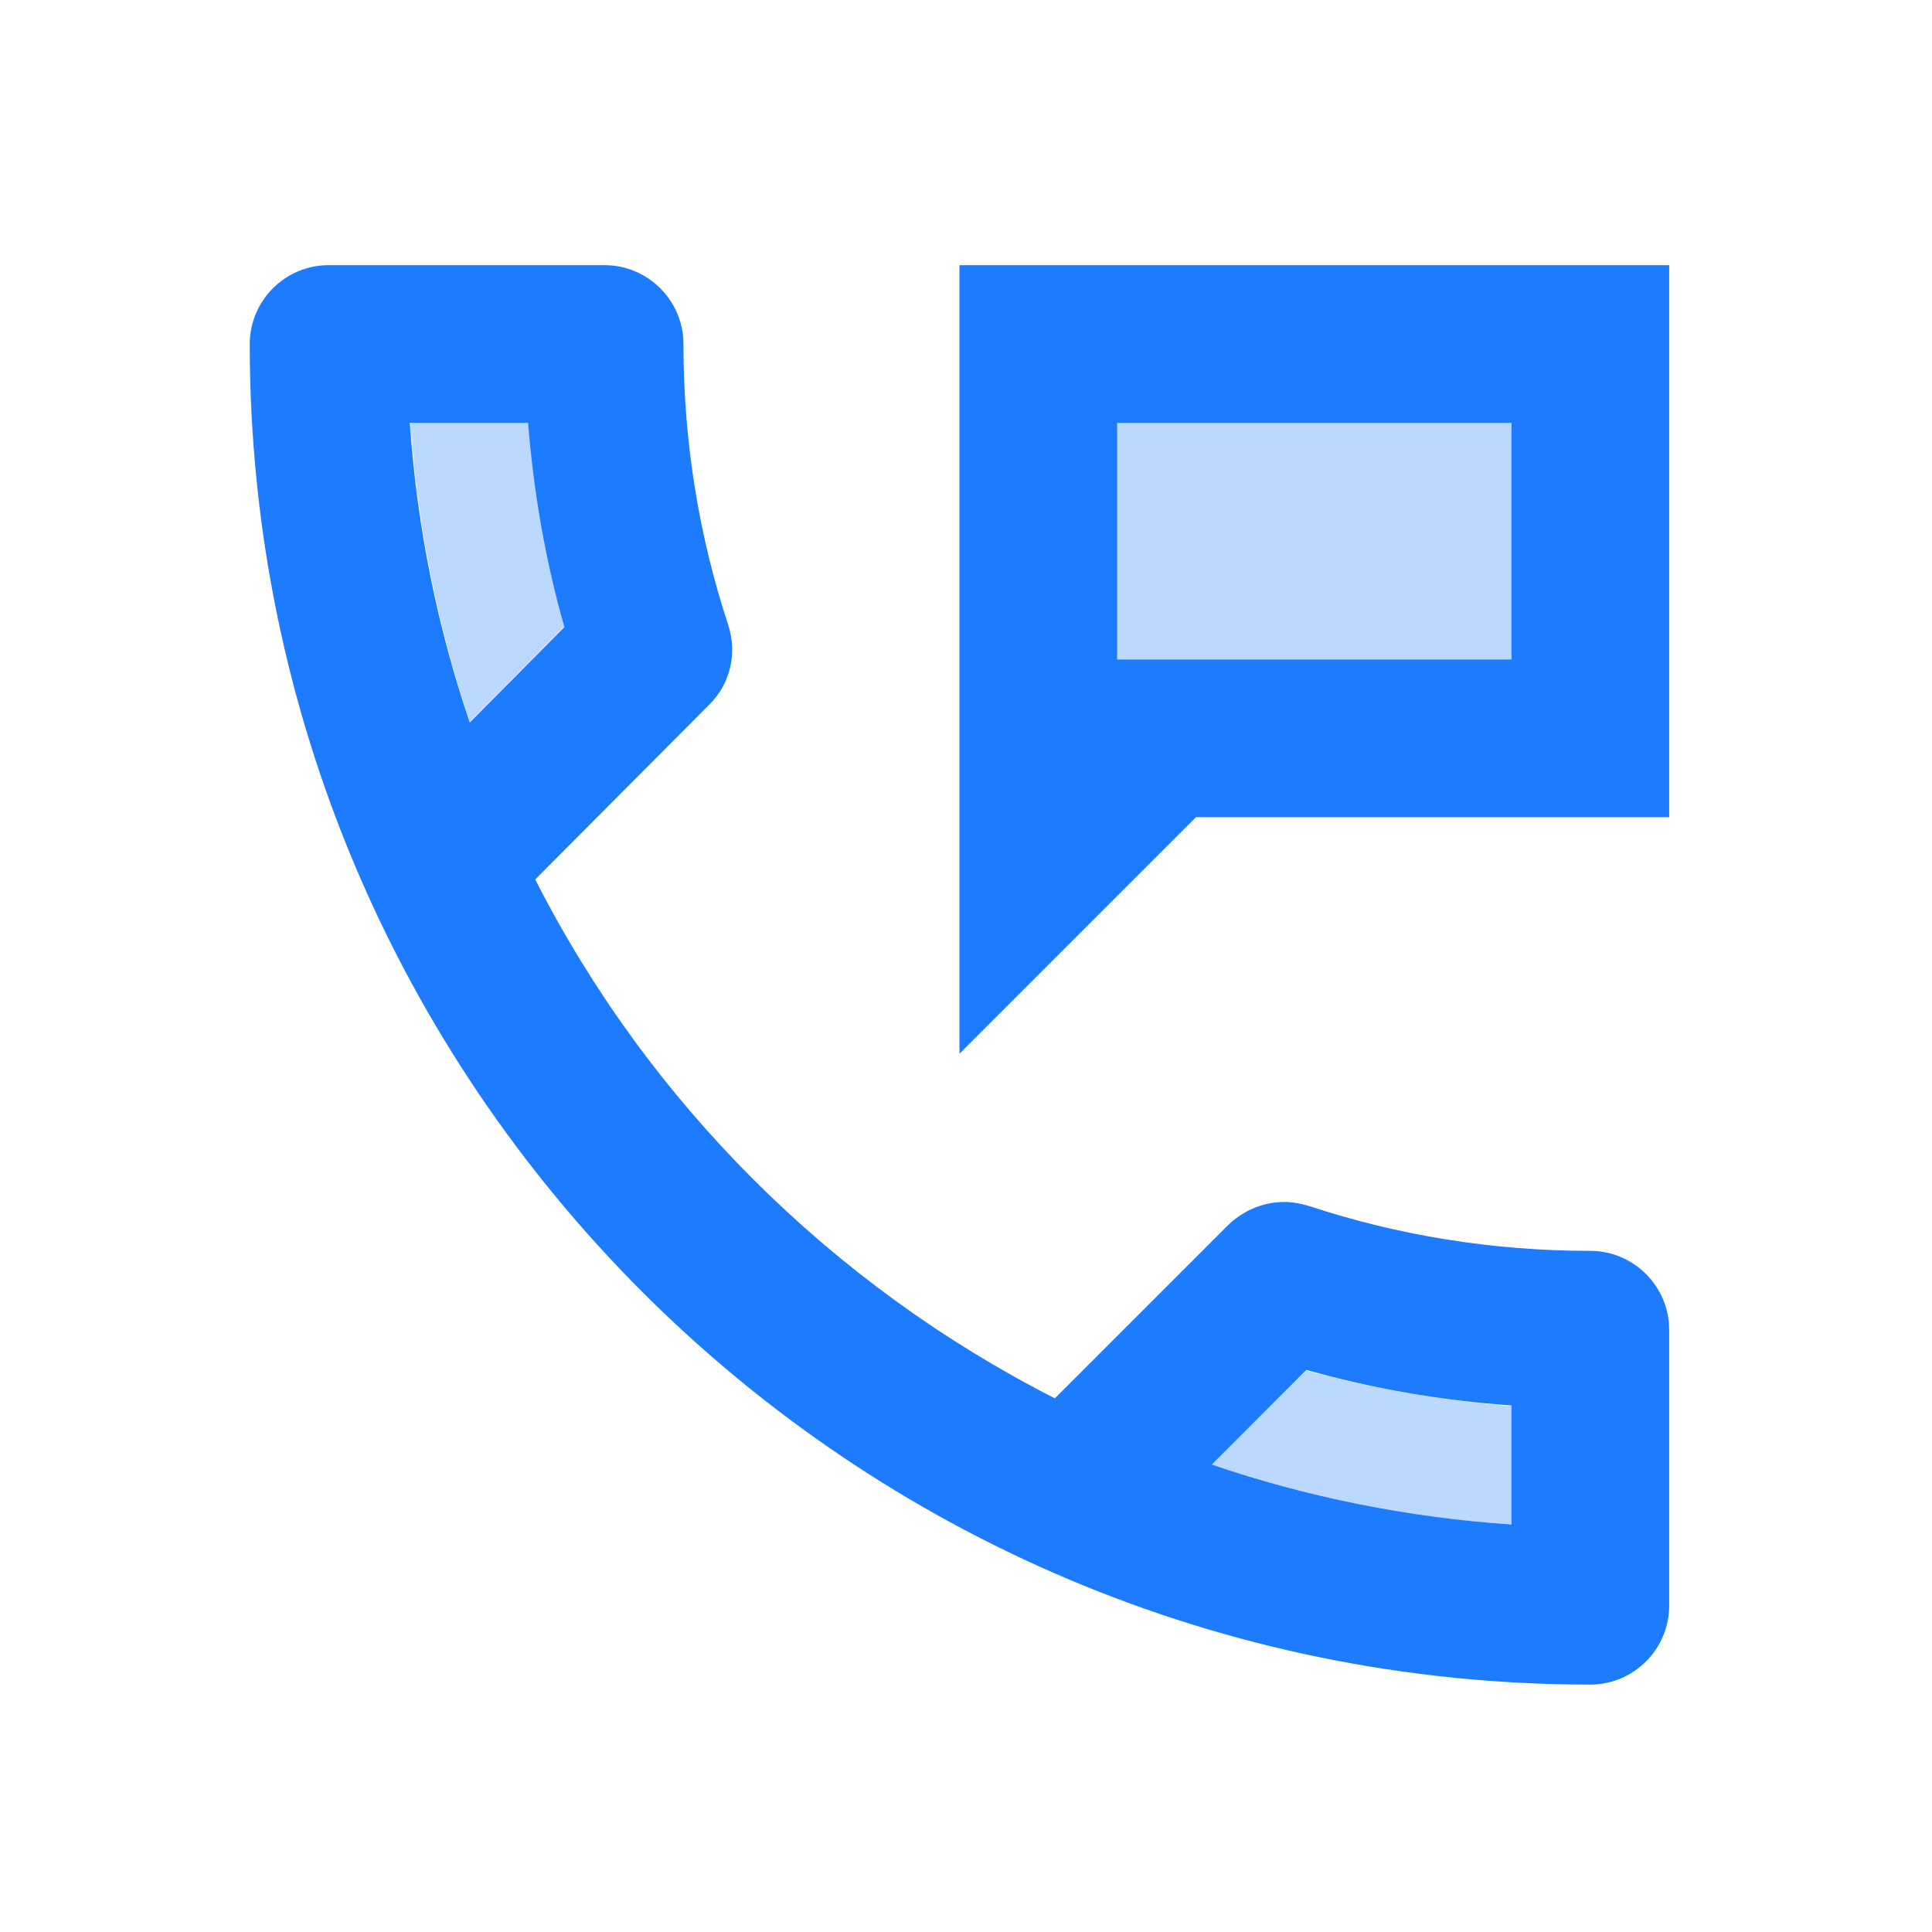<svg width="49" height="49" viewBox="0 0 49 49" fill="none" xmlns="http://www.w3.org/2000/svg">
<path opacity="0.3" d="M30.734 37.145C33.154 37.965 35.694 38.485 38.334 38.665V35.665C36.574 35.525 34.834 35.225 33.134 34.765L30.734 37.145ZM13.414 10.725H10.414C10.594 13.365 11.114 15.905 11.914 18.305L14.314 15.885C13.834 14.225 13.534 12.485 13.414 10.725ZM28.334 16.725H38.334V10.725H28.334V16.725Z" fill="#1C7BFF"/>
<path d="M40.334 31.725C37.834 31.725 35.434 31.325 33.194 30.585C32.994 30.525 32.774 30.485 32.574 30.485C32.054 30.485 31.554 30.685 31.154 31.065L26.754 35.465C21.094 32.585 16.454 27.965 13.574 22.305L17.974 17.885C18.534 17.345 18.694 16.565 18.474 15.865C17.734 13.625 17.334 11.225 17.334 8.725C17.334 7.625 16.434 6.725 15.334 6.725H8.334C7.234 6.725 6.334 7.625 6.334 8.725C6.334 27.505 21.554 42.725 40.334 42.725C41.434 42.725 42.334 41.825 42.334 40.725V33.725C42.334 32.625 41.434 31.725 40.334 31.725ZM10.394 10.725H13.394C13.534 12.485 13.834 14.225 14.314 15.905L11.914 18.325C11.094 15.905 10.574 13.365 10.394 10.725ZM38.334 38.665C35.694 38.485 33.134 37.965 30.734 37.145L33.134 34.745C34.834 35.225 36.574 35.525 38.334 35.645V38.665ZM24.334 6.725V26.725L30.334 20.725H42.334V6.725H24.334ZM38.334 16.725H28.334V10.725H38.334V16.725Z" fill="#1C7BFF"/>
</svg>
